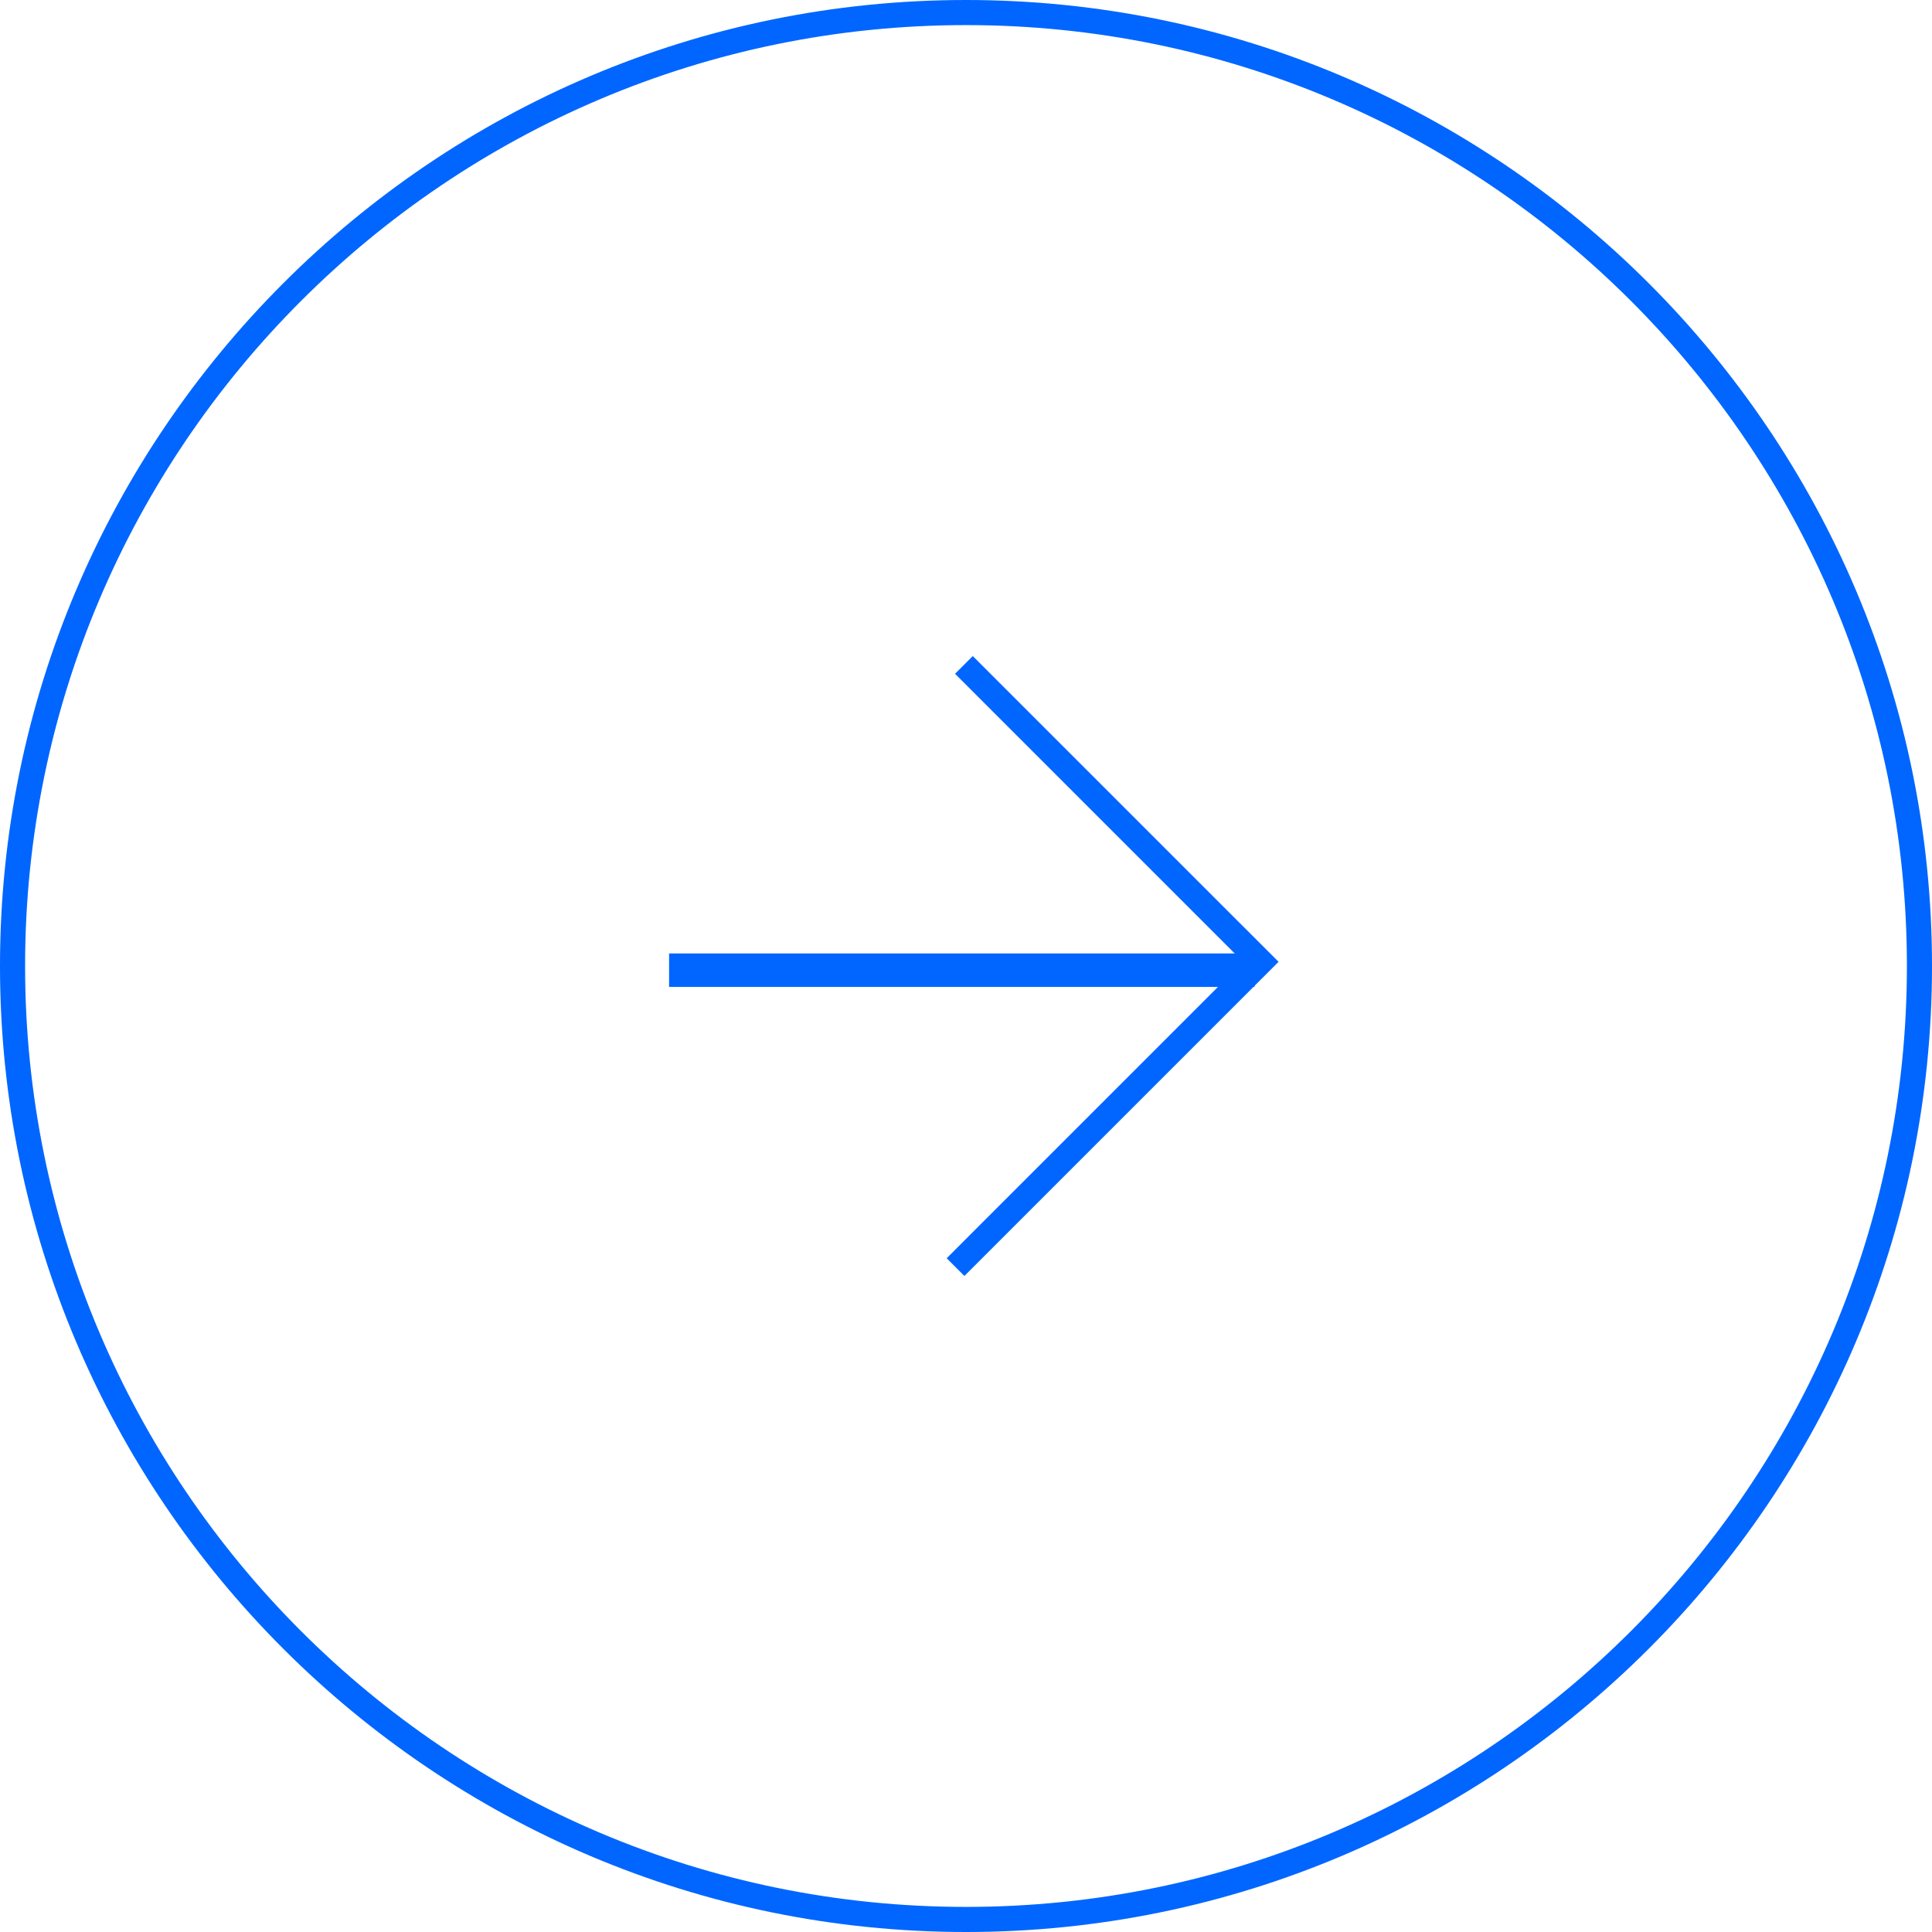 <?xml version="1.0" encoding="utf-8"?>
<!-- Generator: Adobe Illustrator 16.0.0, SVG Export Plug-In . SVG Version: 6.00 Build 0)  -->
<!DOCTYPE svg PUBLIC "-//W3C//DTD SVG 1.1//EN" "http://www.w3.org/Graphics/SVG/1.1/DTD/svg11.dtd">
<svg version="1.1" id="Capa_1" xmlns="http://www.w3.org/2000/svg" xmlns:xlink="http://www.w3.org/1999/xlink" x="0px" y="0px"
	 width="115.5px" height="115.5px" viewBox="0 0 115.5 115.5" enable-background="new 0 0 115.5 115.5" xml:space="preserve">
<g>
	<g>
		<path fill="#0066FF" d="M57.75,115.5C25.906,115.5,0,89.593,0,57.75S25.906,0,57.75,0s57.75,25.907,57.75,57.75
			S89.594,115.5,57.75,115.5z M57.75,1.5C26.733,1.5,1.5,26.734,1.5,57.75S26.733,114,57.75,114S114,88.766,114,57.75
			S88.767,1.5,57.75,1.5z"/>
	</g>
	<g>
		<g>
			<polygon fill="#0066FF" points="57.655,76.28 56.595,75.22 74.314,57.5 57.095,40.28 58.155,39.22 76.436,57.5 			"/>
		</g>
		<g>
			<rect x="40" y="57" fill="#0066FF" width="35" height="2"/>
		</g>
	</g>
</g>
</svg>
